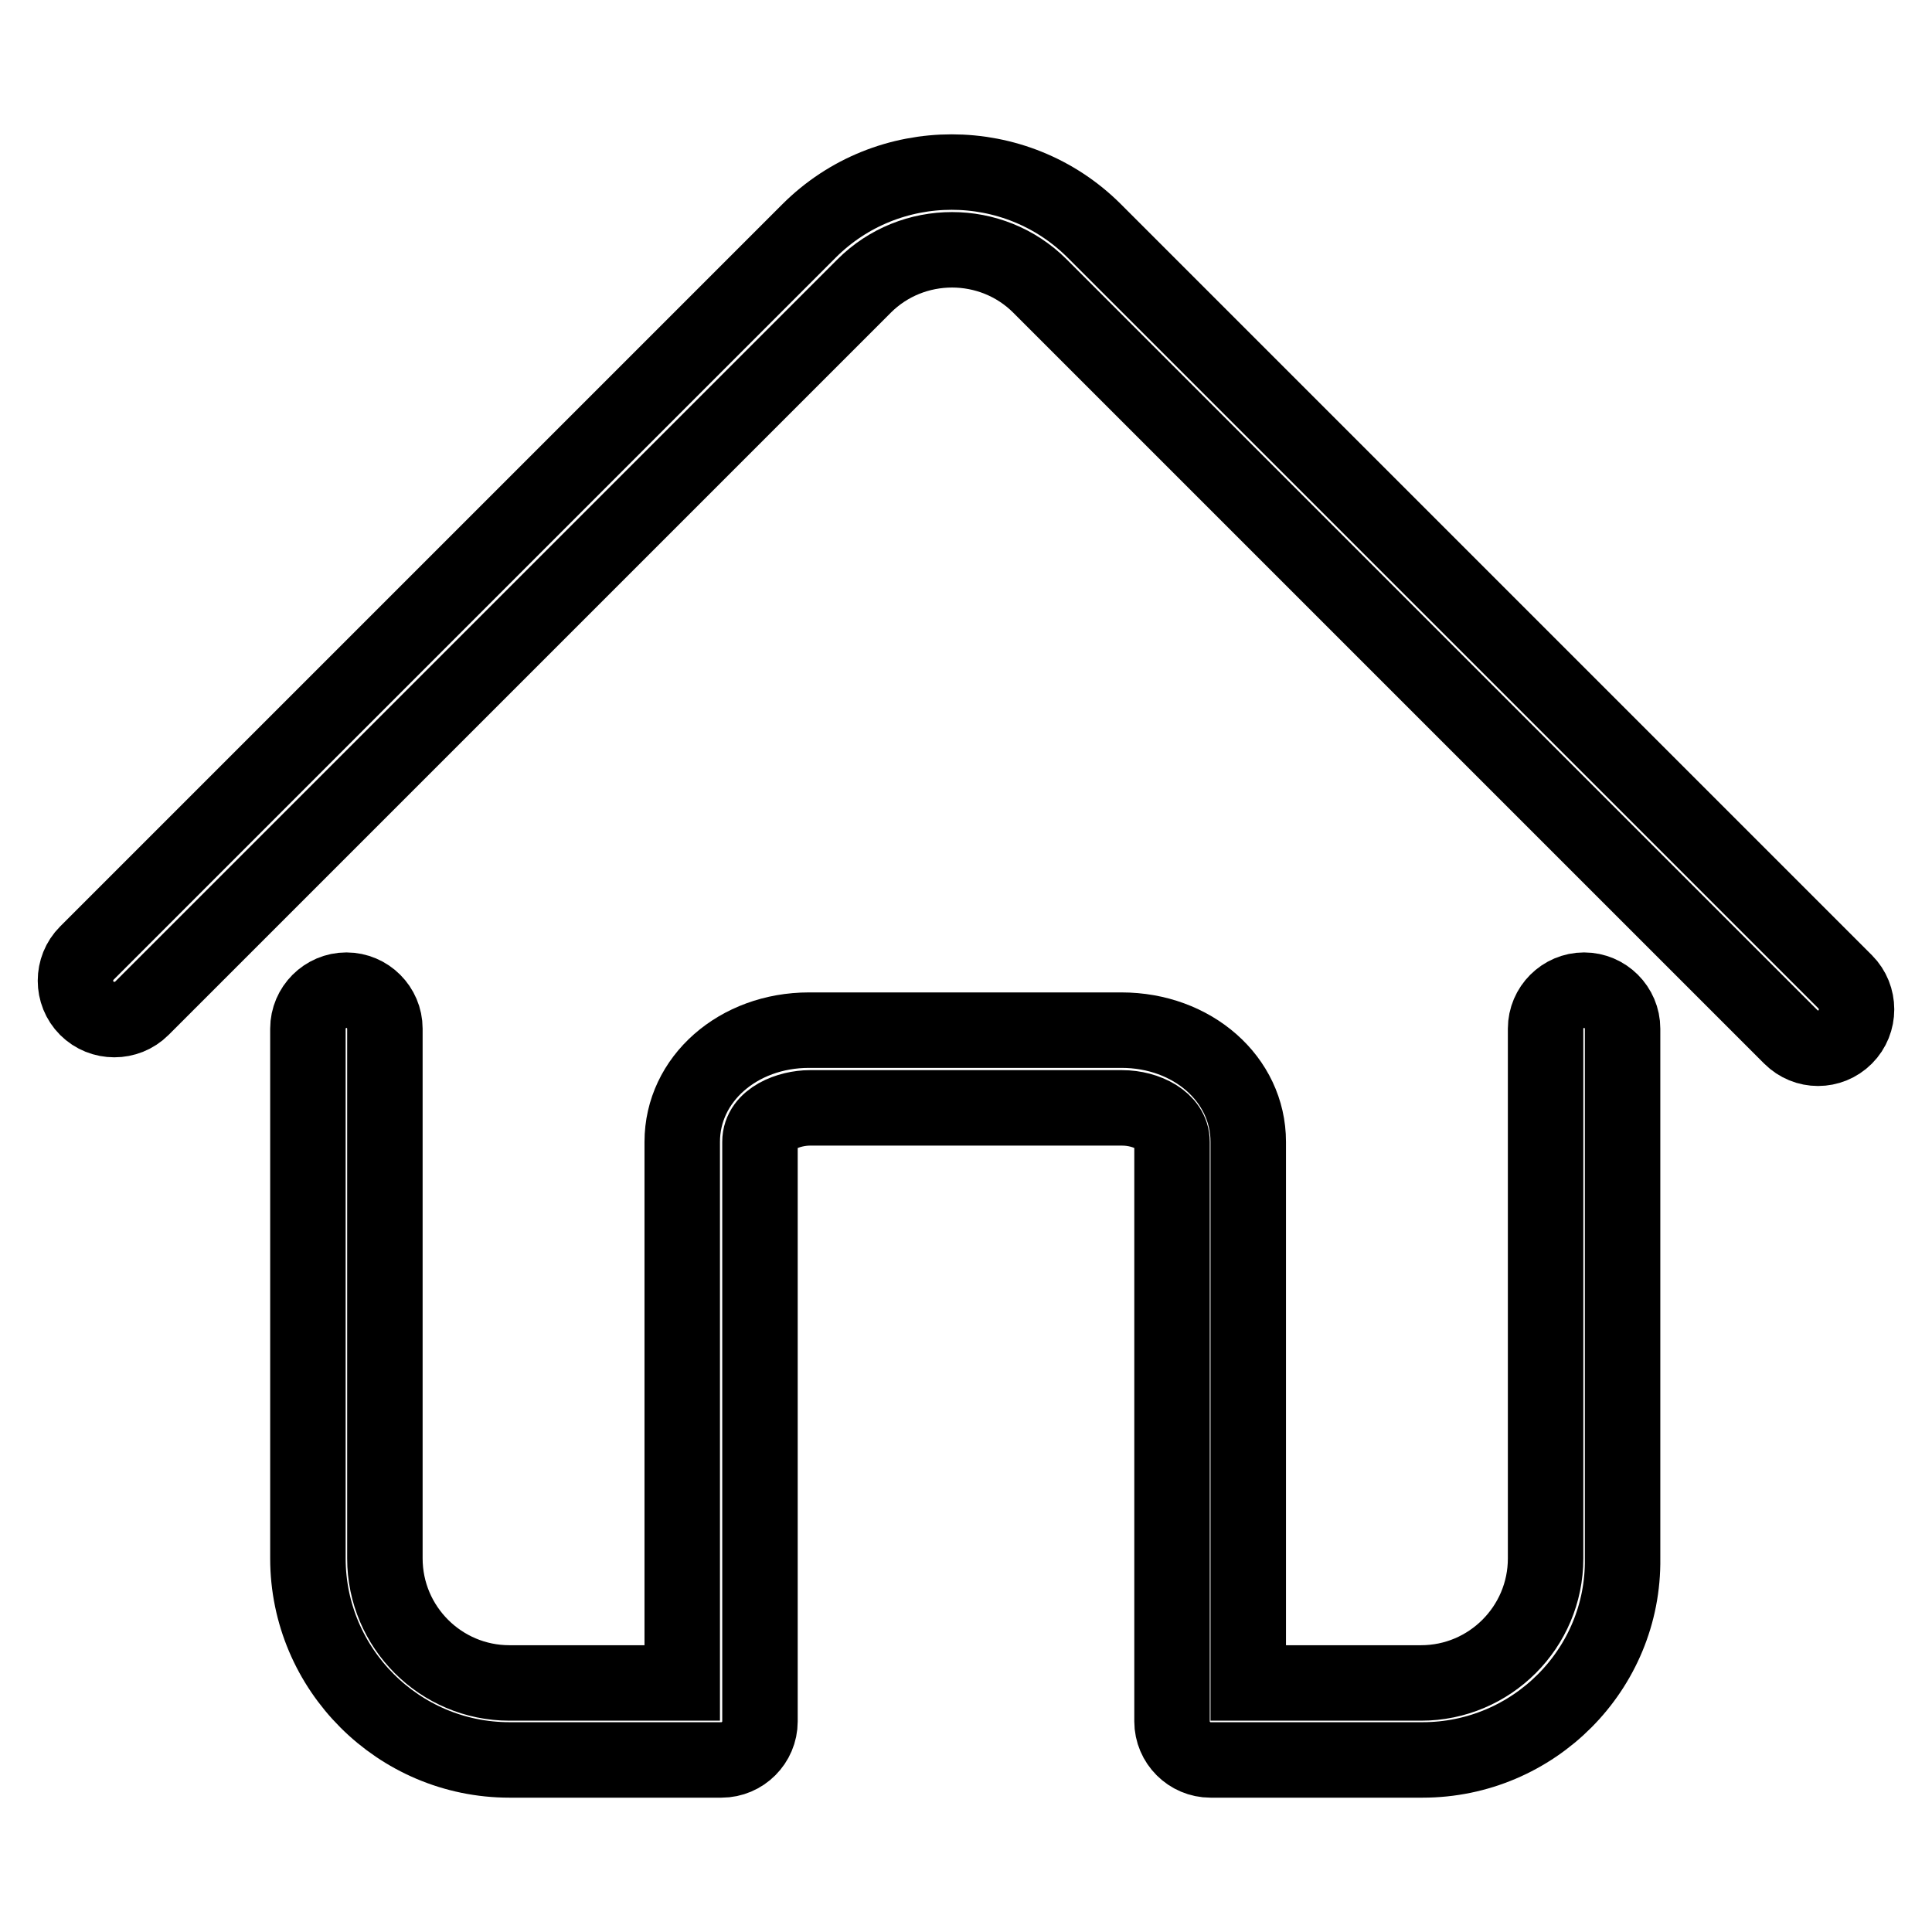 <?xml version="1.0" encoding="utf-8"?>
<!-- Svg Vector Icons : http://www.onlinewebfonts.com/icon -->
<!DOCTYPE svg PUBLIC "-//W3C//DTD SVG 1.1//EN" "http://www.w3.org/Graphics/SVG/1.1/DTD/svg11.dtd">
<svg version="1.1" xmlns="http://www.w3.org/2000/svg" xmlns:xlink="http://www.w3.org/1999/xlink" x="0px" y="0px" viewBox="0 0 256 256" enable-background="new 0 0 256 256" xml:space="preserve">
<g> <path stroke-width="10" fill-opacity="0" stroke="#000000"  d="M188.5,233.2h-28.1c-2.8,0-5.1-2.3-5.1-5.1v-76.8c0-2.8-3.4-4.5-6.6-4.5h-41.4c-2.7,0-6.6,1.4-6.6,4.5v76.8 c0,2.8-2.3,5.1-5.1,5.1H67.5c-14.7,0-26.7-12-26.7-26.7v-70.2c0-2.8,2.3-5.1,5.1-5.1c2.8,0,5.1,2.3,5.1,5.1v70.2 c0,9.1,7.4,16.5,16.5,16.5h22.9v-71.7c0-8.3,7.4-14.8,16.8-14.8h41.4c9.4,0,16.8,6.5,16.8,14.8v71.7h22.9c9.1,0,16.5-7.4,16.5-16.5 v-70.2c0-2.8,2.3-5.1,5.1-5.1c2.8,0,5.1,2.3,5.1,5.1v70.2C215.2,221.2,203.2,233.2,188.5,233.2L188.5,233.2z"/> <path stroke-width="10" fill-opacity="0" stroke="#000000"  d="M240.9,138.9c-1.3,0-2.6-0.5-3.6-1.5l-99.5-99.5c-6.4-6.4-16.9-6.4-23.3,0l-95.7,95.7c-2,2-5.3,2-7.3,0 c-2-2-2-5.3,0-7.3l95.7-95.7c10.4-10.4,27.4-10.4,37.8,0l99.5,99.5c2,2,2,5.3,0,7.3C243.5,138.4,242.2,138.9,240.9,138.9z"/></g>
</svg>